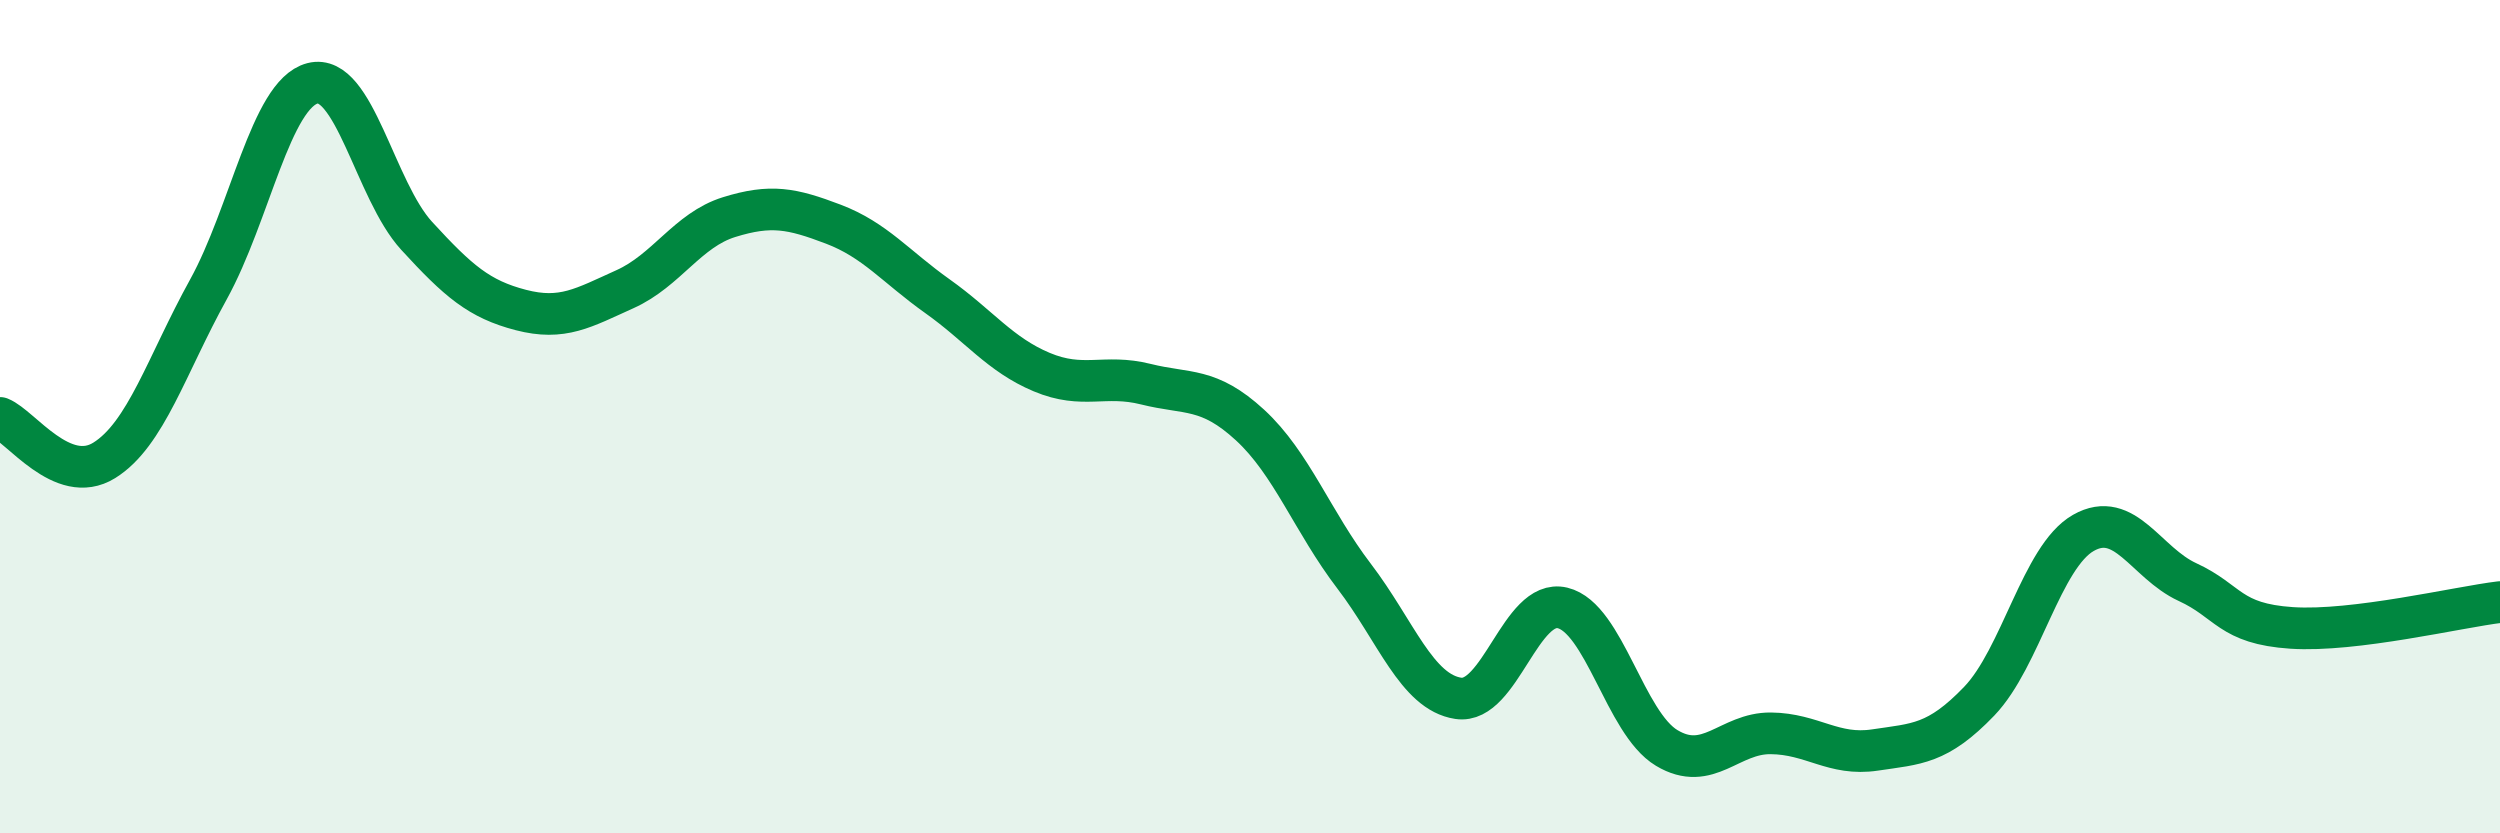 
    <svg width="60" height="20" viewBox="0 0 60 20" xmlns="http://www.w3.org/2000/svg">
      <path
        d="M 0,10.03 C 0.5,10.23 1.5,11.67 2.5,11.05 C 3.5,10.43 4,8.76 5,6.95 C 6,5.14 6.5,2.26 7.5,2 C 8.5,1.74 9,4.57 10,5.66 C 11,6.75 11.5,7.18 12.5,7.44 C 13.5,7.7 14,7.39 15,6.94 C 16,6.49 16.5,5.52 17.5,5.21 C 18.5,4.9 19,5 20,5.38 C 21,5.76 21.5,6.4 22.5,7.11 C 23.5,7.82 24,8.51 25,8.93 C 26,9.35 26.5,8.97 27.5,9.22 C 28.5,9.47 29,9.28 30,10.2 C 31,11.12 31.5,12.52 32.5,13.83 C 33.5,15.14 34,16.61 35,16.76 C 36,16.91 36.5,14.35 37.5,14.59 C 38.5,14.83 39,17.35 40,17.95 C 41,18.55 41.5,17.59 42.5,17.6 C 43.5,17.61 44,18.15 45,18 C 46,17.85 46.5,17.87 47.5,16.83 C 48.5,15.79 49,13.36 50,12.79 C 51,12.22 51.5,13.51 52.5,13.97 C 53.5,14.43 53.5,14.97 55,15.07 C 56.5,15.17 59,14.57 60,14.45L60 20L0 20Z"
        fill="#008740"
        opacity="0.1"
        stroke-linecap="round"
        stroke-linejoin="round"
      />
      <path
        d="M 0,10.03 C 0.5,10.23 1.5,11.67 2.5,11.05 C 3.5,10.43 4,8.76 5,6.95 C 6,5.14 6.5,2.26 7.5,2 C 8.5,1.74 9,4.57 10,5.66 C 11,6.75 11.5,7.18 12.5,7.44 C 13.5,7.7 14,7.39 15,6.94 C 16,6.49 16.5,5.52 17.5,5.21 C 18.5,4.9 19,5 20,5.38 C 21,5.76 21.5,6.4 22.5,7.11 C 23.5,7.82 24,8.51 25,8.93 C 26,9.35 26.5,8.97 27.5,9.22 C 28.5,9.47 29,9.28 30,10.2 C 31,11.12 31.5,12.52 32.5,13.83 C 33.5,15.14 34,16.61 35,16.76 C 36,16.91 36.5,14.35 37.5,14.59 C 38.5,14.83 39,17.35 40,17.95 C 41,18.55 41.5,17.59 42.5,17.6 C 43.5,17.61 44,18.15 45,18 C 46,17.85 46.5,17.87 47.5,16.83 C 48.5,15.79 49,13.36 50,12.79 C 51,12.22 51.5,13.51 52.5,13.97 C 53.5,14.43 53.5,14.97 55,15.07 C 56.5,15.17 59,14.57 60,14.45"
        stroke="#008740"
        stroke-width="1"
        fill="none"
        stroke-linecap="round"
        stroke-linejoin="round"
      />
    </svg>
  